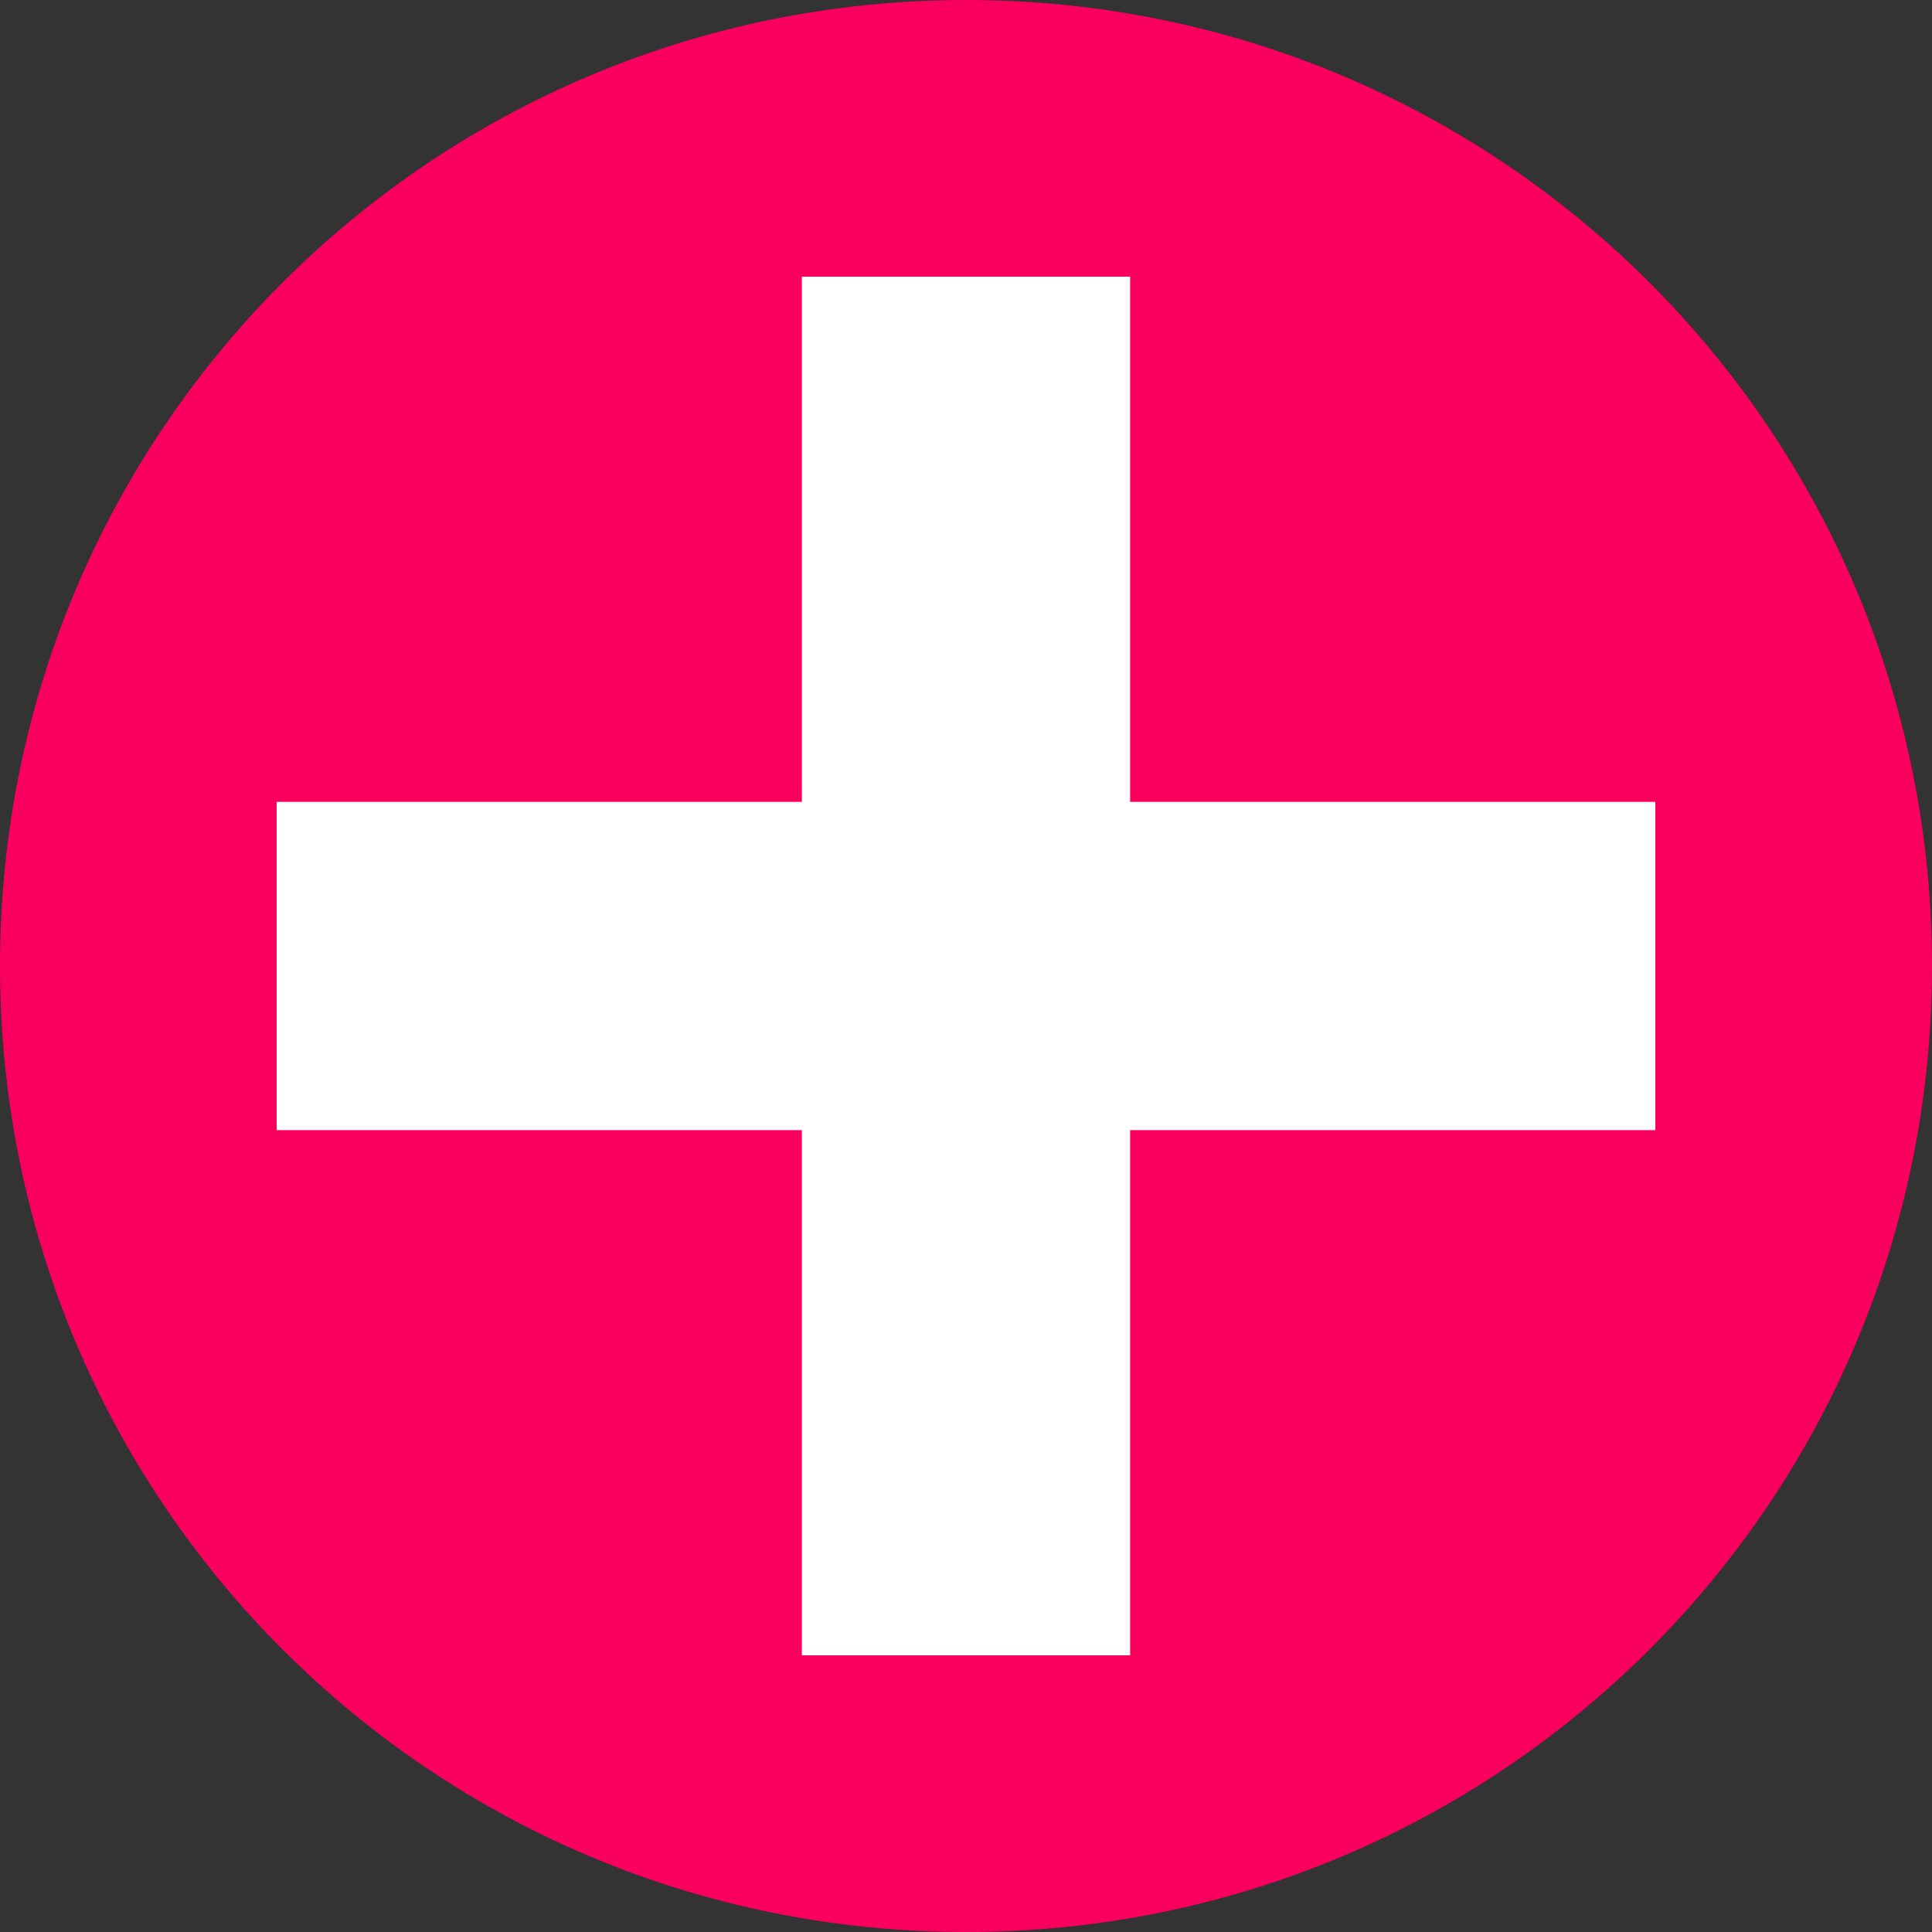 <?xml version="1.0" encoding="UTF-8"?> <svg xmlns="http://www.w3.org/2000/svg" xmlns:xlink="http://www.w3.org/1999/xlink" xmlns:xodm="http://www.corel.com/coreldraw/odm/2003" xml:space="preserve" width="1007px" height="1007px" version="1.1" style="shape-rendering:geometricPrecision; text-rendering:geometricPrecision; image-rendering:optimizeQuality; fill-rule:evenodd; clip-rule:evenodd" viewBox="0 0 4.12 4.12"><rect x="0" y="0" width="4.12" height="4.12" fill="#333333" stroke="none"/> <defs> <style type="text/css"> .fil0 {fill:#FA005E} .fil1 {fill:white} </style> </defs> <g id="Слой_x0020_1">  <g id="_203032397088"> <path class="fil0" d="M2.06 0c1.14,0 2.06,0.92 2.06,2.06 0,1.14 -0.92,2.06 -2.06,2.06 -1.14,0 -2.06,-0.92 -2.06,-2.06 0,-1.14 0.92,-2.06 2.06,-2.06z"></path> <g> <polygon class="fil1" points="1.71,0.59 2.41,0.59 2.41,3.53 1.71,3.53 "></polygon> <polygon class="fil1" points="3.53,1.71 3.53,2.41 0.59,2.41 0.59,1.71 "></polygon> </g> </g> </g> </svg> 